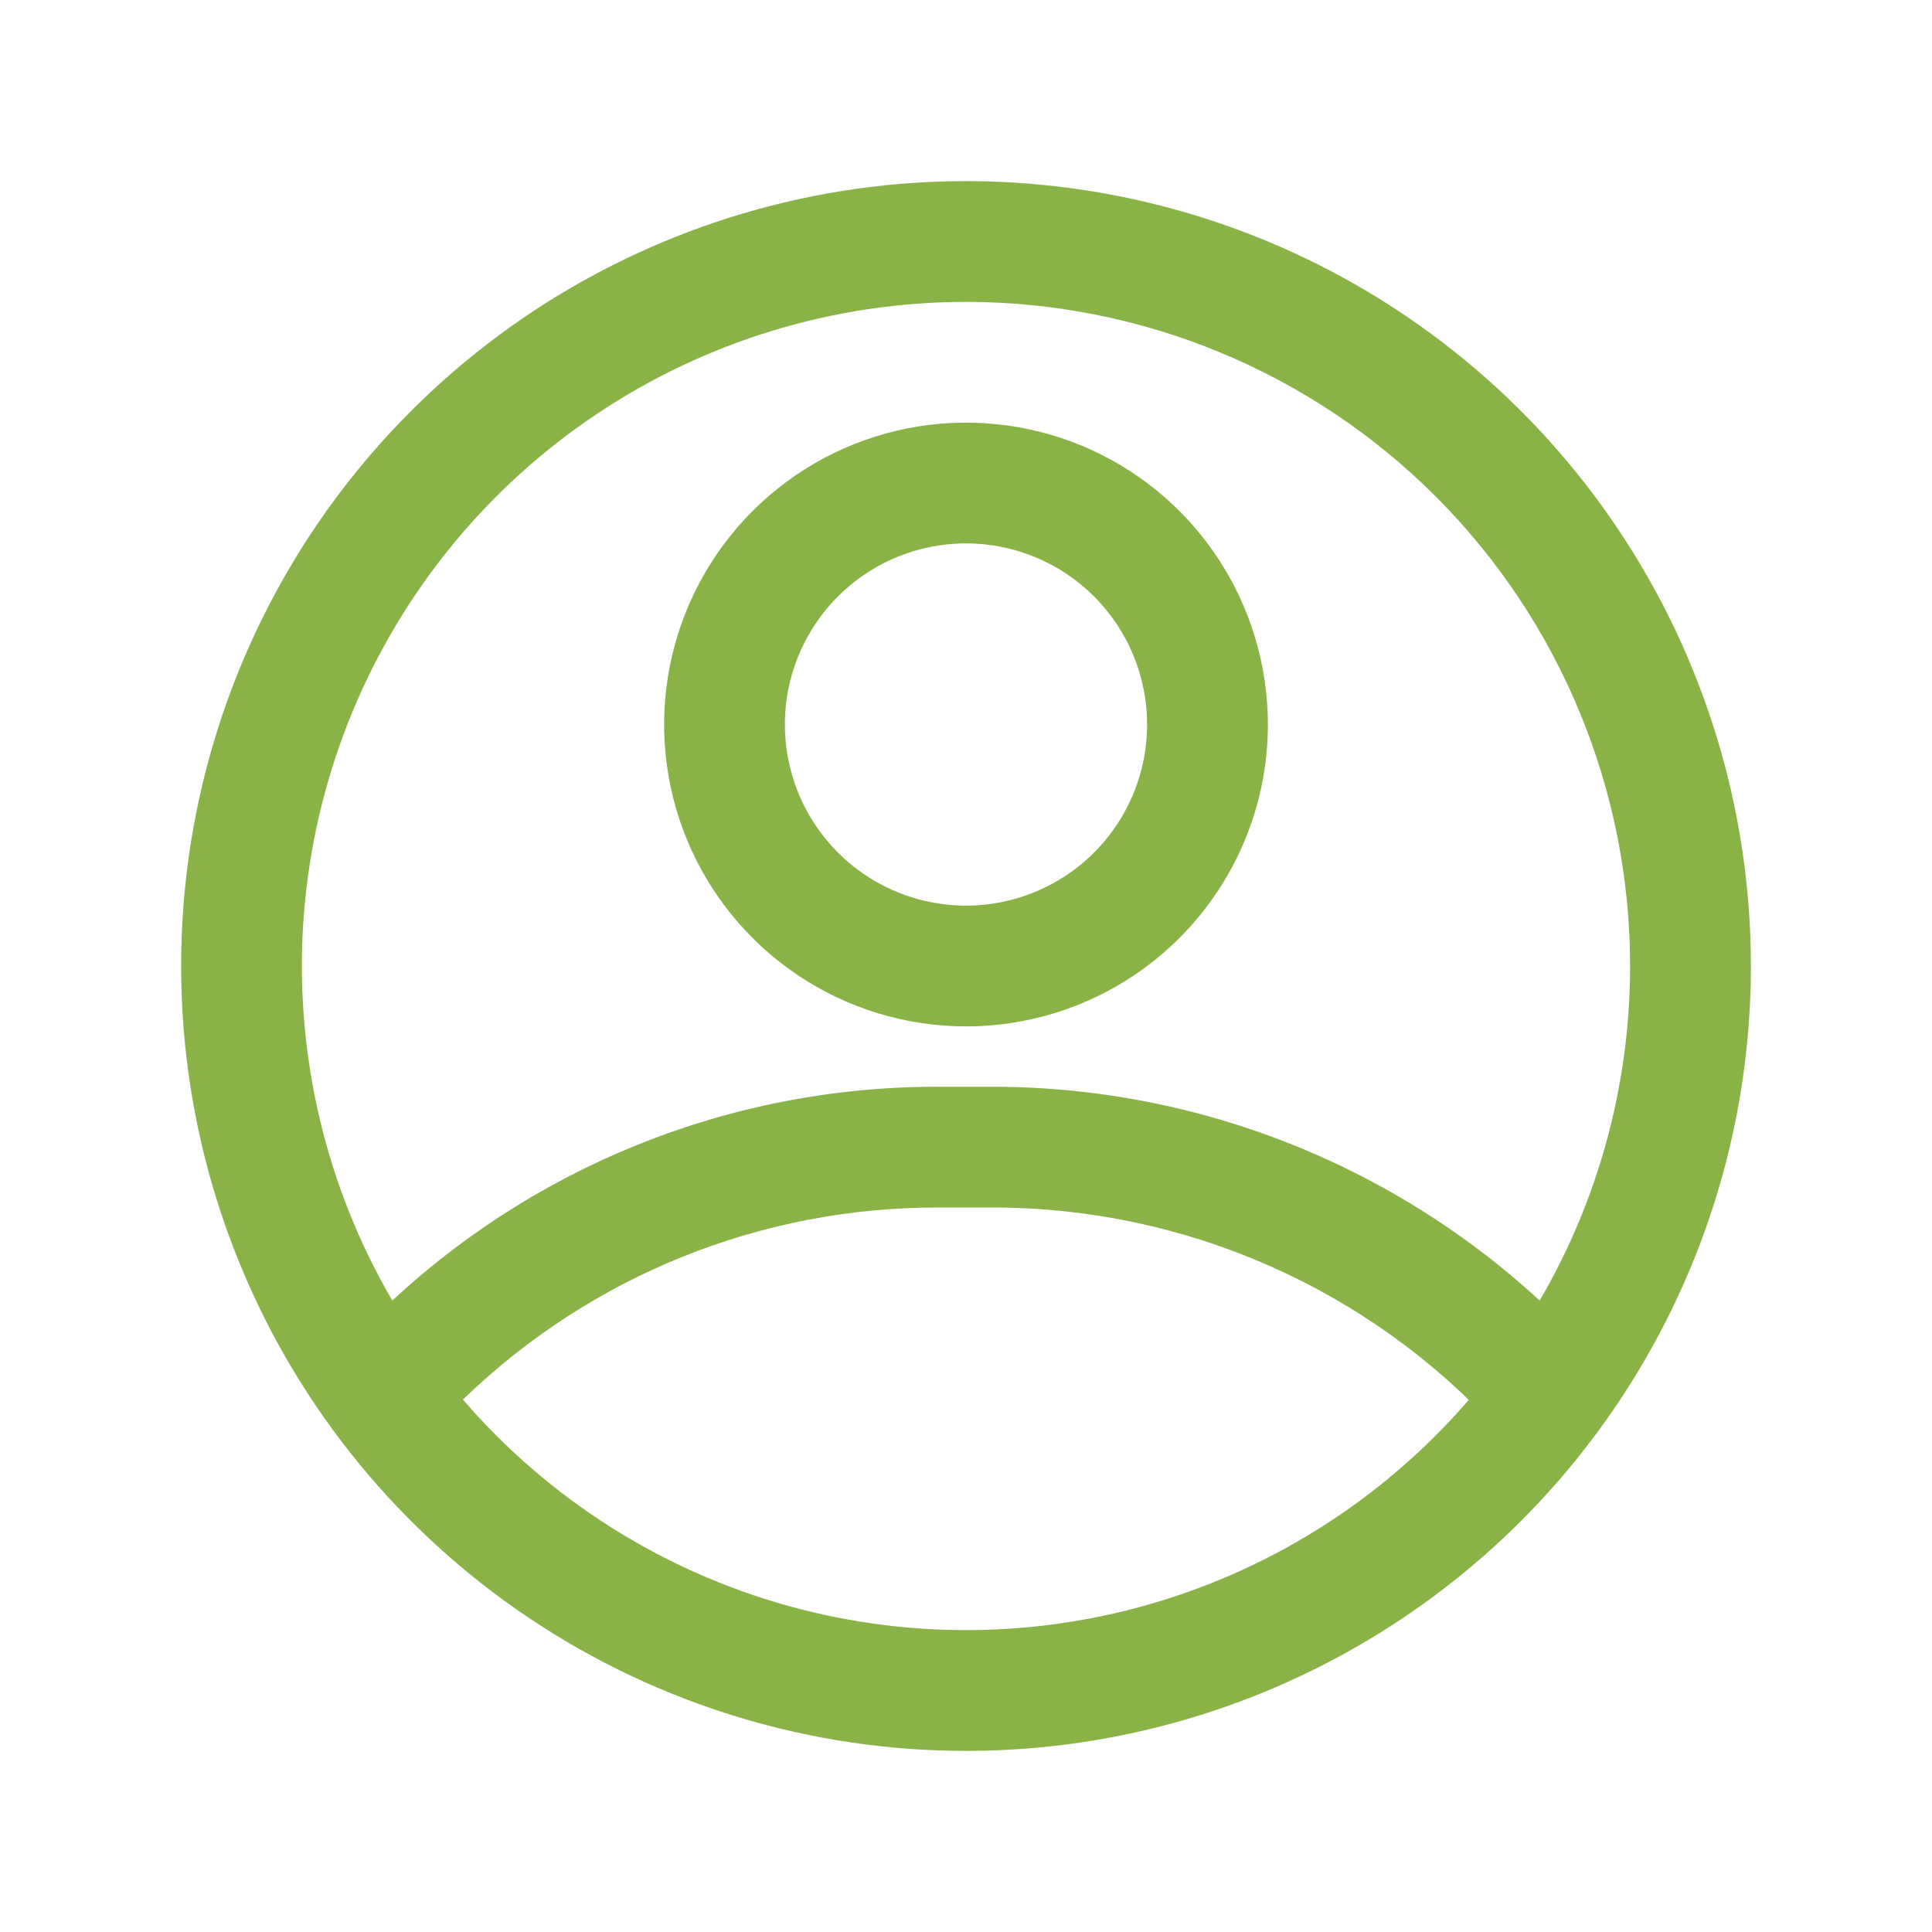 <?xml version="1.0" encoding="UTF-8"?>
<svg xmlns="http://www.w3.org/2000/svg" width="70" height="70" viewBox="0 0 70 70" fill="none">
  <g clip-path="url(#clip0_723_58)">
    <path d="M35 63.438C29.376 63.438 23.878 61.77 19.201 58.645C14.524 55.52 10.88 51.079 8.727 45.883C6.575 40.686 6.012 34.968 7.109 29.452C8.206 23.936 10.915 18.869 14.892 14.892C18.869 10.915 23.936 8.206 29.452 7.109C34.968 6.012 40.686 6.575 45.883 8.727C51.079 10.88 55.52 14.524 58.645 19.201C61.77 23.878 63.438 29.376 63.438 35C63.438 42.542 60.441 49.775 55.108 55.108C49.775 60.441 42.542 63.438 35 63.438ZM35 10.938C30.241 10.938 25.589 12.349 21.632 14.993C17.674 17.637 14.59 21.395 12.769 25.792C10.948 30.189 10.471 35.027 11.4 39.694C12.328 44.362 14.62 48.65 17.985 52.015C21.351 55.38 25.638 57.672 30.306 58.6C34.973 59.529 39.812 59.052 44.208 57.231C48.605 55.41 52.363 52.325 55.007 48.368C57.651 44.411 59.062 39.759 59.062 35C59.062 28.618 56.527 22.498 52.015 17.985C47.502 13.473 41.382 10.938 35 10.938Z" fill="#89B247"></path>
    <path d="M35 37.188C32.837 37.188 30.722 36.546 28.924 35.344C27.125 34.142 25.723 32.434 24.895 30.436C24.067 28.437 23.851 26.238 24.273 24.116C24.695 21.994 25.736 20.046 27.266 18.516C28.796 16.986 30.744 15.945 32.866 15.523C34.988 15.101 37.187 15.317 39.186 16.145C41.184 16.973 42.892 18.375 44.094 20.174C45.296 21.972 45.938 24.087 45.938 26.25C45.938 29.151 44.785 31.933 42.734 33.984C40.683 36.035 37.901 37.188 35 37.188ZM35 19.688C33.702 19.688 32.433 20.072 31.354 20.794C30.275 21.515 29.434 22.54 28.937 23.739C28.44 24.938 28.31 26.257 28.564 27.53C28.817 28.803 29.442 29.973 30.36 30.89C31.277 31.808 32.447 32.433 33.72 32.686C34.993 32.94 36.312 32.81 37.511 32.313C38.711 31.816 39.735 30.975 40.456 29.896C41.178 28.817 41.562 27.548 41.562 26.25C41.562 24.509 40.871 22.84 39.64 21.61C38.41 20.379 36.74 19.688 35 19.688Z" fill="#89B247"></path>
    <path d="M55.891 52.5C55.587 52.502 55.286 52.441 55.008 52.32C54.729 52.2 54.478 52.023 54.272 51.8C51.95 49.267 49.128 47.244 45.984 45.859C42.84 44.473 39.442 43.755 36.006 43.75H33.994C27.589 43.736 21.431 46.215 16.822 50.663C16.396 51.014 15.853 51.191 15.302 51.159C14.751 51.127 14.232 50.887 13.85 50.489C13.468 50.09 13.251 49.562 13.242 49.01C13.234 48.458 13.434 47.923 13.803 47.513C19.219 42.278 26.462 39.359 33.994 39.375H36.006C40.045 39.384 44.038 40.228 47.735 41.855C51.431 43.481 54.752 45.854 57.488 48.825C57.777 49.137 57.969 49.526 58.04 49.945C58.111 50.364 58.059 50.794 57.89 51.184C57.721 51.574 57.441 51.906 57.086 52.14C56.731 52.373 56.316 52.499 55.891 52.5Z" fill="#89B247"></path>
  </g>
  <defs>
    <clipPath id="clip0_723_58">
      <rect width="70" height="70" fill="white"></rect>
    </clipPath>
  </defs>
</svg>

